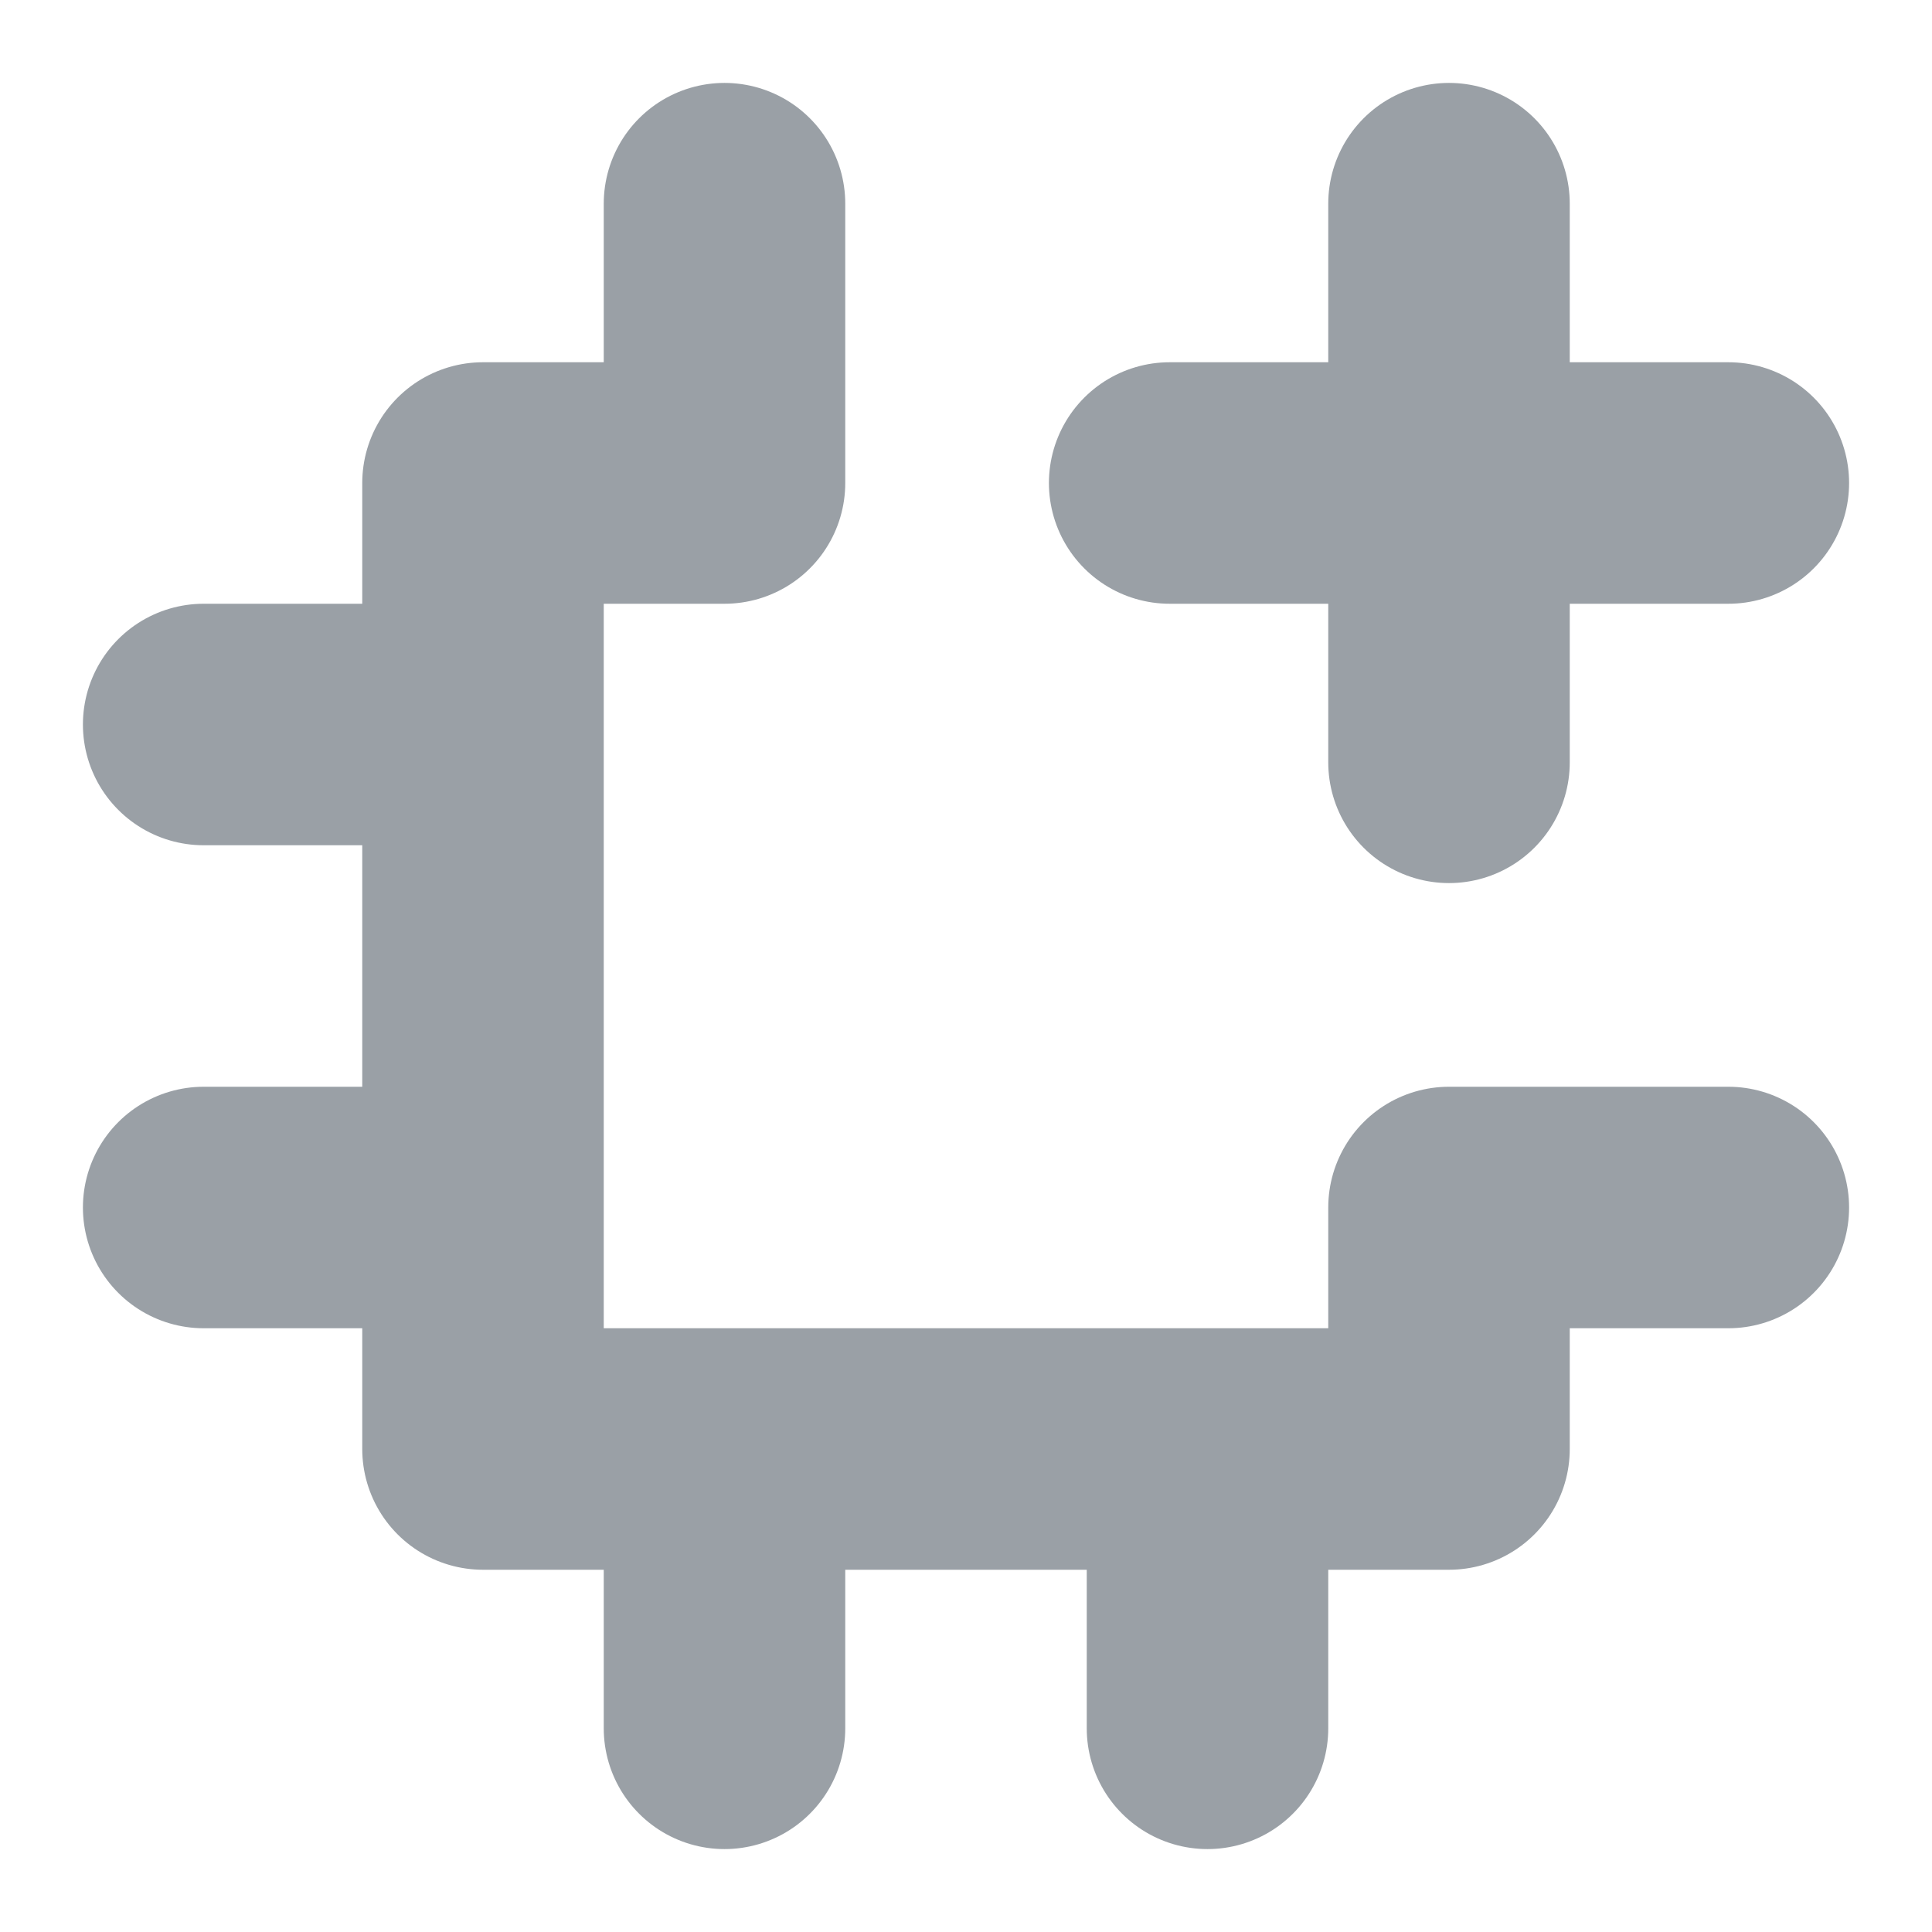 <svg xmlns="http://www.w3.org/2000/svg" viewBox="0 0 24 24"><defs><style>.cls-1{fill:none;stroke:#9aa0a6;stroke-linecap:round;stroke-linejoin:round;stroke-width:3px}</style></defs><g id="Layer_2" data-name="Layer 2"><g id="Layer_2-2" data-name="Layer 2"><path d="M18 15v3H6V6h3M9 6V2.53M9 18v3.47M15 18v3.47M18 15h3.47M6 9H2.53M6 15H2.53M18 9.47V2.53M14.53 6h6.94" class="cls-1"/><path fill="none" d="M0 0h24v24H0z"/></g></g></svg>